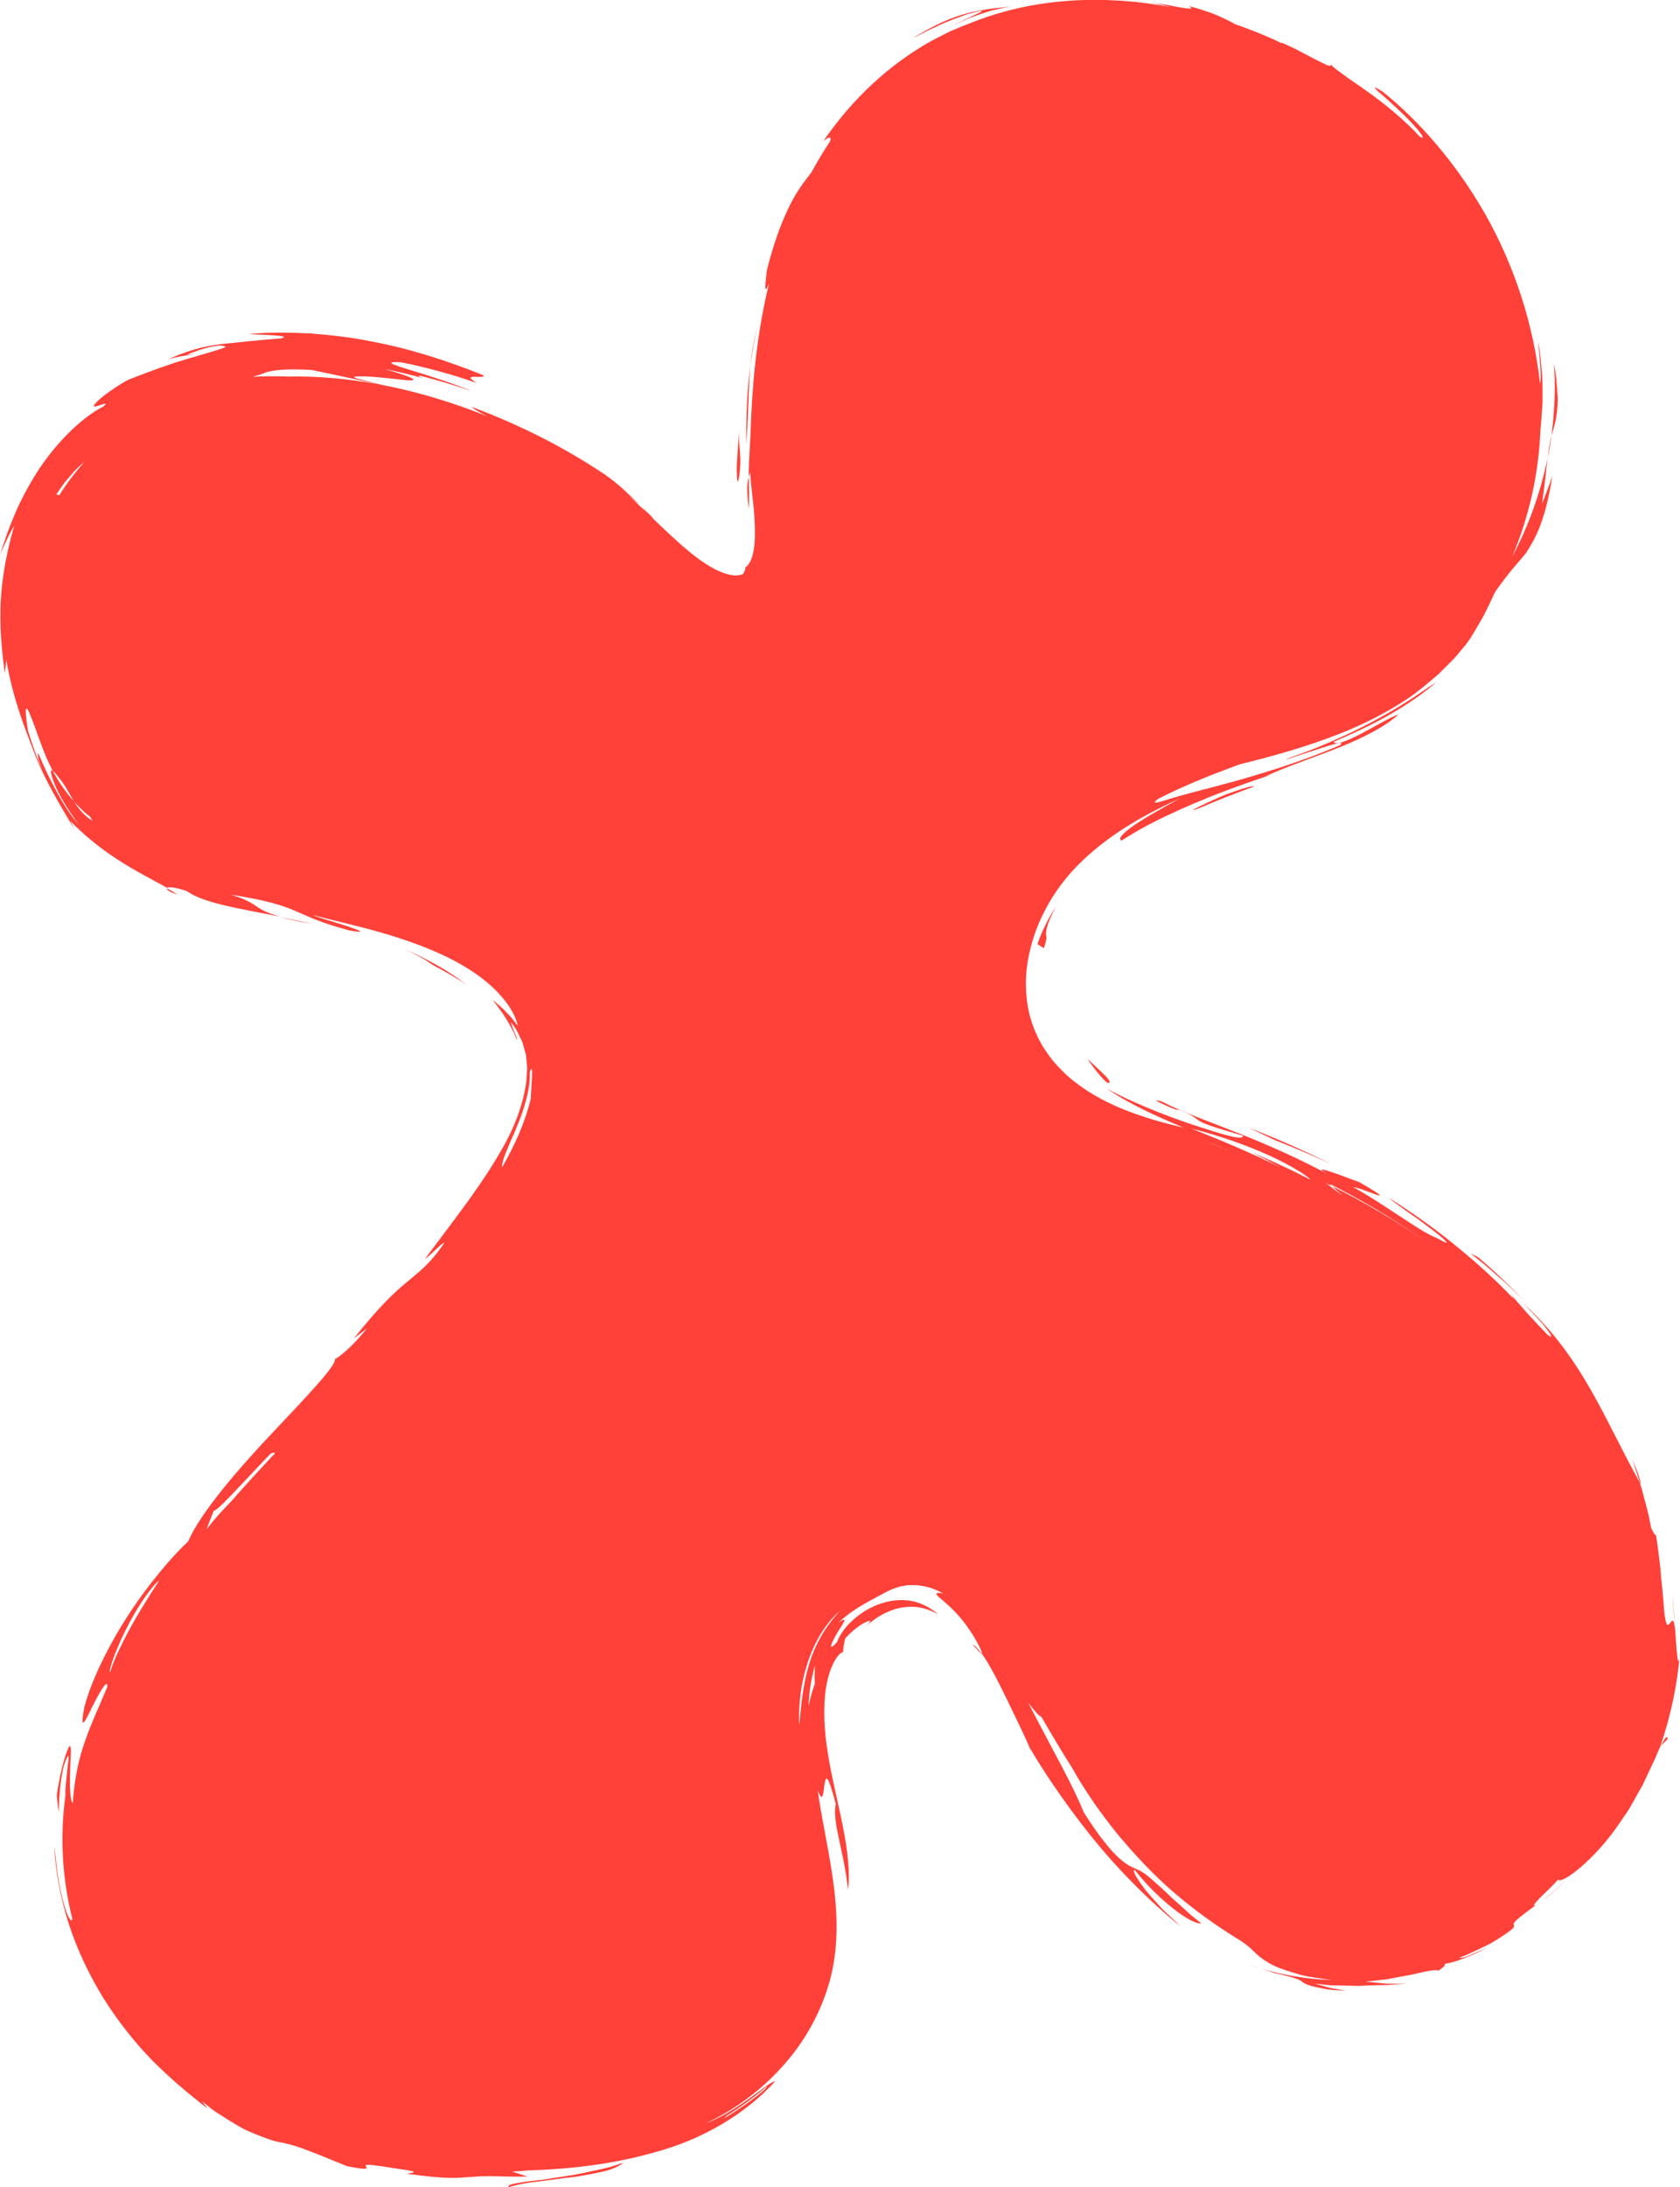 <svg xmlns="http://www.w3.org/2000/svg" id="Ebene_2" viewBox="0 0 221.29 287.95"><defs><style>.cls-1{fill:#ff4139;}</style></defs><g id="Ebene_1-2"><path class="cls-1" d="m218.78 229.87.9-.94c-.1-.52-.45.04-.9.94z"/><path class="cls-1" d="m202.9 250.43c.89-.72 1.96-1.52 3.35-2.86-1.46 1.36-2.36 2-3.35 2.86z"/><path class="cls-1" d="m220.6 213.91c-.07-1.3-.22-2.59-.32-3.88.06 1.29.22 2.64.32 3.88z"/><path class="cls-1" d="m205.15 51.99c-.07-1.07-.11-2.42-.48-4.14.24 2.58.15 5.99-.31 9.5.28-.96.52-1.6.69-2.86.07-.63.18-1.43.11-2.5z"/><path class="cls-1" d="m215.02 192.22c.35.98.65 1.98.98 2.96.03.06.08.14.11.18-.07-.61-.39-1.63-1.09-3.15z"/><path class="cls-1" d="m202.9 250.43c-.12.1-.32.25-.45.35l.04-.02c.15-.12.25-.21.4-.34z"/><path class="cls-1" d="m203.87 60.3c.24-.97.32-1.96.48-2.95-.2.7-.3 1.56-.48 2.95z"/><path class="cls-1" d="m98.62 66.99c.09-1.12.04-2.55.02-4.16-.19.56-.35 1.29-.02 4.16z"/><path class="cls-1" d="m55.78 49.84c.29.1.65.21 1.14.32l-1.14-.32z"/><path class="cls-1" d="m23.35 117.76c-.36-.25-.87-.53-1.36-.81-.09.18.39.52 1.36.81z"/><path class="cls-1" d="m221.29 217.71c-.29 2.53-.42-.24-.69-3.8v.58c-.05-.98-.2-1.17-.36-1.09-.15.08-.32.42-.49.51-.17.1-.28-.05-.43-.93-.17-.88-.18-2.51-.53-5.35-.04-1.01-.18-2.01-.31-3.01-.12-1-.25-2.01-.46-3 .23 1.06-.26.11-.52-.41-.2-1.02-.39-2.04-.68-3.03-.28-1-.49-2.02-.83-3-2.35-4.19-4.17-8.2-6.51-12.3-2.35-4.07-5.21-8.16-9.47-11.81.62.52 1.25 1.17 1.86 1.81.6.64 1.2 1.24 1.62 1.79.85 1.08 1.2 1.69.34 1.05-.75-.77-1.68-1.75-2.55-2.7-.84-.98-1.68-1.88-2.21-2.54l.29.51c-2.42-2.57-5.06-4.92-7.81-7.14-2.74-2.24-5.65-4.26-8.63-6.16.32.32 1.19.93 2.22 1.67.52.36 1.08.76 1.64 1.15.55.41 1.1.82 1.6 1.2 1.01.75 1.81 1.41 2.07 1.72s0 .24-1.15-.41c-1.48-.58-3.35-1.87-5.33-3.16-1.97-1.3-4.02-2.65-5.68-3.53.61-.17 6.93 2.88.81-.66-.84-.29-7.07-2.76-4.34-1.15-3.16-1.71-7.18-3.55-11.19-5.15-4.05-1.61-7.9-2.97-10.61-4.37-1.85-.51.9.71 1.87 1.08l.5.05c1.94.76 2.02 1.05 2.61 1.42.59.39 1.67.78 5.77 1.97.13.74-2.82-.2-6.6-1.44-3.79-1.25-8.31-3.1-11.32-4.74 3.05 2.05 6.56 3.65 10.13 5.13-2.39-.55-4.85-1.23-7.29-2.16s-4.87-2.16-7.03-3.85c-1.1-.82-2.06-1.82-2.97-2.87-.84-1.1-1.63-2.27-2.17-3.57-1.17-2.55-1.49-5.45-1.25-8.25.31-2.8 1.16-5.53 2.47-7.98 1.28-2.47 2.97-4.65 4.92-6.49 3.9-3.72 8.52-6.21 12.85-8.2-2.47 1.35-4.7 2.6-6.14 3.61-1.44 1.02-2.12 1.74-1.57 1.96 2.4-1.55 4.26-2.47 5.76-3.19 1.51-.71 2.67-1.23 3.84-1.72 2.35-1 4.69-1.93 10.4-3.88l-.99.3c2.84-1.31 6.39-2.46 9.66-3.78 3.27-1.3 6.23-2.85 7.82-4.36-1.34.51-3.29 1.71-5.04 2.61-1.74.9-3.24 1.51-3.53 1.02 4.75-1.99 9.48-4.4 13.55-7.85-1.09.65-2.37 1.62-3.9 2.57-1.52.97-3.24 1.96-5.02 2.89-3.57 1.87-7.38 3.45-10.14 4.39-1.96.76.03.08 2.32-.67 2.29-.74 4.86-1.65 4.07-.9-3.36 1.43-6.1 2.36-8.4 3.11-2.3.74-4.17 1.28-5.83 1.74-3.31.92-5.8 1.45-9.14 2.51-1.28.39-1.28.18-.57-.31 3.35-1.71 6.88-3.11 10.39-4.41.09-.03.18-.07.28-.1 3.95-.98 8.5-2.18 13.36-4.1 2.91-1.17 5.9-2.63 8.77-4.55 1.43-.96 2.78-2.11 4.12-3.27.63-.63 1.26-1.26 1.89-1.89.62-.65 1.16-1.37 1.74-2.05l.57-.81.51-.85 1-1.7c.62-1.16 1.18-2.34 1.72-3.51 2.03-2.87 2.87-3.62 4.02-5.05.94-1.49 2.51-3.69 3.51-10.22-.39 1.26-.91 2.49-1.36 3.71.18-1.41.34-2.58.46-3.57.09-.99.18-1.79.27-2.47-.92 4.55-2.6 9.17-4.66 12.96 2.24-5.25 3.5-10.96 3.72-16.72.11-1.01.17-2.03.24-3.05.07-.72.02-1.43.03-2.15-.02-.71.01-1.43-.06-2.12-.14-1.4-.21-2.78-.51-4.09-.02.29.17 1.34.23 2.48.09 1.14.17 2.34.01 2.9-.84-7.83-3.41-15.62-7.21-22.32-3.81-6.68-8.7-12.29-13.56-16.17-1.13-.68-1.2-.61-.7-.14.25.24.63.57 1.1.97.45.41.96.89 1.5 1.38 2.14 1.96 4.26 4.39 3.08 3.79-2.18-2.36-4.86-4.52-7.17-6.14-1.15-.83-2.22-1.5-3.03-2.13-.84-.59-1.45-1.07-1.71-1.47.45.61-.11.43-1.05-.05-.95-.46-2.31-1.19-3.42-1.77-1.13-.54-1.98-.95-1.9-.83.01.02.05.05.11.09-.34-.16-.67-.33-1.01-.49-1.69-.76-3.43-1.45-5.2-2.06-.36-.21-.73-.41-1.16-.61-.58-.28-1.24-.59-2.05-.89-.81-.28-1.76-.6-2.91-.89.71.4.26.4-.77.24-.52-.08-1.18-.21-1.92-.36-.75-.11-1.57-.24-2.4-.36.95.17 1.85.38 2.74.62-8.68-1.63-17.67-1.25-25.72 1.85-.05.02-.11.04-.16.06-.15.06-.3.11-.45.17-.88.33-1.74.7-2.61 1.06-1.35.68-2.72 1.33-3.99 2.14-5.15 3.16-9.51 7.51-12.83 12.38.8-.66 1.07-.62.9.0-.88 1.32-1.7 2.69-2.46 4.09-.4.52-.74.97-1.09 1.43-.62.9-1.27 1.83-2.04 3.5-.78 1.66-1.75 4.05-2.73 7.9-.42 3.32-.17 2.81.28 1.83-.09.37-.19.75-.28 1.12-1.41 6.2-1.99 12.54-2.18 18.89-.03.58-.06 1.15-.09 1.7-.07 1.34-.16 2.6-.13 3.76.06-.2.12-.39.18-.64.08 1.44.31 3.17.49 4.9.05.6.09 1.19.11 1.77.06 1.34.05 2.62-.15 3.68-.18 1.06-.6 1.9-1.07 2.17.0.29-.12.61-.33.9-.61.25-1.42.24-2.49-.13-2.94-1.02-6.24-4.2-9.43-7.26.27.15-.41-.51-1.66-1.65.27.28.58.59.86.89-.85-.82-1.7-1.6-2.52-2.33.62.53 1.19 1.03 1.66 1.44-1.25-1.29-2.71-2.75-4.54-4.03-1.82-1.22-3.81-2.45-5.85-3.57-4.08-2.27-8.37-4.13-11.76-5.38.29.3 1.01.72 2.02 1.23-.72-.29-1.44-.57-2.17-.84-3.78-1.4-7.73-2.53-11.73-3.3-1.37-.34-2.29-.57-2.86-.71-.67-.18-.84-.29-.68-.35.32-.1 2.01-.06 3.71.13 1.72.13 3.44.44 3.92.33.47-.06-.29-.53-3.72-1.48.87.16 1.73.35 2.58.56.86.2 1.71.41 2.56.66-.62-.21-.76-.35-.4-.33 2.27.57 4.52 1.25 6.73 2.02-1.99-.87-5.48-2-7.92-2.74-2.43-.73-3.78-1.19-1.32-1.05 3.39.68 6.72 1.6 9.97 2.73-2.42-1.45 1.24-.4.84-1.03-4.77-1.92-9.72-3.52-14.89-4.48-2.58-.52-5.22-.81-7.88-1.02-2.68-.12-5.38-.19-8.11.08 1.33.11 5.97.15 4.26.57-4.26.33-6.02.59-7.72.73-1.69.24-3.39.39-7.21 2.02 1.18-.33 2.4-.49 3.59-.71-.67.03-1.79.31-.09-.27 2.71-1.02 4.03-.9 4.1-.61-1.34.52-3.99 1.2-6.58 2.01-2.59.86-5.07 1.82-6.28 2.3-1.21.66-2.08 1.28-2.74 1.76-.67.47-1.08.86-1.35 1.13-.54.54-.46.65-.19.61.56-.09 1.93-.79 1.06.0-2.5 1.22-5.84 4.3-8.38 8.09-1.27 1.9-2.37 3.95-3.24 5.94-.42 1-.81 1.97-1.14 2.9-.29.94-.65 1.8-.86 2.61.24-.68.58-1.33.88-1.98.29-.65.64-1.28.99-1.89-1.12 3.86-1.76 7.62-1.82 11.05-.03 1.73.03 3.3.16 4.69.12 1.39.26 2.64.43 3.73l.18-1.77c.9 5.16 2.35 8.73 3.62 12.05.66 1.74 1.48 3.46 2.37 5.09.9 1.65 1.87 3.32 3.02 5.17l-.55-1.1c1.56 1.67 3.76 3.47 6.09 5 1.17.76 2.37 1.46 3.51 2.09.57.3 1.11.59 1.63.89.52.27 1.02.54 1.47.81.17-.15.95-.12 2.6.42.98.72 2.58 1.3 4.69 1.82 2.1.52 4.7.97 7.68 1.56-3.9-1.07-2.45-1.63-6.53-2.9 4.67.74 6.71 1.37 8.53 2.17 1.82.79 3.45 1.59 7.15 2.56 2.27.38 1.32-.01-.34-.57-1.67-.55-4.07-1.21-4.58-1.49 2.91.79 5.87 1.42 8.7 2.23 2.84.81 5.62 1.76 8.16 2.92s4.84 2.56 6.64 4.19c1.78 1.63 3.12 3.47 3.53 5.28l-.74-.96c-.25-.32-.56-.59-.83-.89-.53-.6-1.2-1.1-1.81-1.62 2.89 3.48 3.23 5.7 3.29 5.14-.53-1.23-.73-1.66-.81-2.18.23.34.46.67.69 1 .19.35.35.7.52 1.05l.25.52c.07.18.11.36.16.54.1.36.21.72.31 1.07.07.36.08.72.12 1.08.02.36.1.7.05 1.08-.07.73-.04 1.45-.2 2.15-.47 2.82-1.52 5.37-2.84 7.77-2.67 4.81-6.1 9.17-10.42 14.93.93-.63 2.28-2.2 2.55-2.1-1.88 2.76-3.26 3.74-4.92 5.14-1.68 1.38-3.63 3.21-6.98 7.42l1.71-1.31c-1.95 2.48-3.93 3.98-4.21 4.03.23.8-3.64 4.84-8.12 9.59-4.61 4.86-9.65 10.73-11.2 14.4-2 1.84-5.45 5.83-8.23 10.24-1.41 2.19-2.62 4.49-3.58 6.52-.45 1.03-.85 1.98-1.17 2.83-.3.86-.53 1.6-.69 2.18-.65 3.44.06 2.03.95.18.92-1.85 2.16-4.09 2.06-2.77-.54 1.2-.94 2.29-1.43 3.31-.41 1.05-.88 2.04-1.26 3.15-.82 2.2-1.58 4.81-1.85 8.78-.21.01-.34-.97-.38-2.24.0-1.26.04-2.8.11-3.88.04-1.08.0-1.7-.3-1.12-.27.59-.96 2.36-1.54 6.23.08.74.12 1.48.26 2.21.03-1.61.14-3.83.65-6.02.73-2.13.72-1.44.54-.1-.14 1.35-.39 3.35-.3 3.88-.76 5.41-.45 11.03.91 16.37-.27.71-1.07-1.35-1.57-3.8-.54-2.44-.69-5.24-.81-5.75.15 3.35.83 6.83 1.92 10.22 1.1 3.39 2.67 6.67 4.53 9.7 1.9 3.02 4.08 5.8 6.45 8.23 2.4 2.4 4.88 4.48 7.29 6.33l-.73-.95c.76.58 1.41 1.18 2.1 1.59.68.42 1.29.81 1.85 1.16.56.34 1.07.65 1.55.9.49.23.93.42 1.33.59 1.62.66 2.58 1 3.5 1.16 1.85.34 3.13.83 8.74 3.13 3.12.63 2.61.26 2.5.0-.11-.27.14-.3 4.82.44 2.65.36 1.06.47.56.55 5.8.86 7.12.49 8.29.45.59-.03 1.14-.11 2.23-.12 1.08-.02 2.69.11 5.39.05l-2.01-.65c.73-.04 1.45-.09 2.18-.16 5.55-.16 11.23-.84 16.62-2.39 6.25-1.67 11.96-5.05 15.84-9.34-.5.0-1.97 1.27-3.77 2.52-.88.65-1.87 1.25-2.77 1.79-.94.49-1.77.95-2.45 1.15 1.71-.81 3.45-1.81 5.11-3.05 1.68-1.22 3.3-2.65 4.77-4.3 2.98-3.24 5.31-7.4 6.44-11.88 1.12-4.52.82-9.12.21-13.25-.61-4.15-1.5-7.95-1.94-11.32.69 1.93.74.28.9-.78.19-1.05.38-1.55 1.48 2.61-.51 2.4 1.12 6.3 1.61 11.3.3-2.07-.03-5.2-.72-8.54-.67-3.36-1.59-6.91-2.06-10.27-.49-3.35-.46-6.48.07-8.75.54-2.31 1.44-3.56 2.05-3.74l.1-.87c.05-.29.11-.58.17-.88.55-.68 1.72-1.69 2.53-2.1.83-.39 1.16-.42.15.53 1.4-1.31 3.07-2.22 4.72-2.53.82-.14 1.64-.16 2.45-.02.83.16 1.65.46 2.45.92-.74-.63-1.79-1.32-3.07-1.67-1.28-.35-2.86-.3-4.39.19-1.53.47-2.94 1.39-3.97 2.37-1.05.97-1.67 2.02-1.92 2.75-1.28 1.4-.78.17-.04-1.11.73-1.25 1.75-2.46.2-1.46 1.8-1.61 3.16-2.29 4.1-2.85.97-.52 1.6-.85 2.24-1.19.33-.15.66-.35 1.06-.47.2-.07.42-.14.65-.22.24-.06.5-.09.79-.14.29-.06.61-.07.96-.06.18.0.36.0.56.0.19.03.39.06.6.09.85.11 1.84.43 2.91 1.03-.55-.15-.84-.12-.92-.03-.08.1.06.24.3.48.52.45 1.5 1.23 2.43 2.27 1.9 2.04 3.5 5.19 3.18 5.12.97 1.29 2.18 3.67 3.39 6.16 1.2 2.46 2.36 4.89 2.97 6.28 1.54 2.68 4.36 6.98 7.9 11.42 3.53 4.44 7.93 8.88 12.01 12.14-.72-.68-1.54-1.45-2.36-2.23-.76-.83-1.52-1.66-2.16-2.41-1.21-1.56-1.96-2.76-1.56-2.83 3.02 3.9 7.49 7.27 8.75 7.03-.43-.34-.83-.67-1.21-.97-.38-.31-.71-.64-1.03-.93-.64-.59-1.23-1.08-1.73-1.55-.97-.96-1.74-1.63-2.33-2.15-1.16-1.06-1.78-1.36-2.39-1.61-.6-.26-1.15-.49-2.19-1.44-.53-.47-1.14-1.14-1.89-2.1-.78-.95-1.65-2.22-2.71-3.88-1.49-3.69-3.64-7.34-7.3-14.4 1.04 1.35 1.46 1.74 1.75 1.87 1.3 2.26 2.64 4.52 4.05 6.73 1.67 2.98 3.79 6.06 6.26 9.05 2.16 2.56 4.52 5.07 7.09 7.29s5.3 4.18 8.02 5.89c2.33 1.37 2.45 1.97 3.48 2.73.52.37 1.22.9 2.62 1.43.71.25 1.58.53 2.68.85 1.1.26 2.45.45 4.05.66-3.72-.12-7.48-.81-11.02-2.04 1.47.47 2.62.84 3.52 1.13.93.21 1.6.37 2.09.51.98.27 1.26.43 1.46.6.21.15.35.31 1.08.53.37.11.89.24 1.64.38.75.18 1.75.24 3.06.29l-2.07-.36-2.02-.57c.79.08 1.51.18 2.18.23.67.01 1.3.02 1.88.03.58.02 1.12.03 1.62.04.5.0.97-.05 1.42-.06.9-.04 1.72-.04 2.53-.06.8-.07 1.61-.12 2.49-.17h-2.7l-2.68-.27c.83-.1 1.84-.19 2.88-.33 1.03-.2 2.09-.4 3.06-.57 1.91-.44 3.43-.79 3.56-.52.76-.45.96-.78.91-.92.63-.11 2.22-.4 5.67-2.17-1.04.45-1.93.84-2.58 1.12-.65.26-1.08.33-1.15.21.88-.28 1.59-.67 2.26-.97.65-.31 1.23-.59 1.73-.83.96-.56 1.63-1 2.1-1.32.95-.65 1.09-.89 1.07-1.06-.04-.34-.57-.22 3.01-2.81-.61.36-.47.08.11-.54.56-.65 1.65-1.55 2.69-2.73.4.61 4.01-1.98 7.1-6.05.76-1.01 1.48-2.11 2.22-3.18.64-1.13 1.27-2.25 1.85-3.29.51-1.08.98-2.08 1.38-2.94.42-.87.69-1.64.97-2.18l-.04.05c1.34-3.93 2.23-8.04 2.55-12.2zM95.75 278.54c1.86-1.15 3.64-2.45 5.32-3.9-.1.16-.21.31-.33.46-1.67 1.43-3.48 2.67-5.34 3.79l.34-.36zm11.58-56.87c-.34.95-.61 1.94-.83 2.96.07-1.83.35-3.64.86-5.38-.07.81-.07 1.63-.03 2.43zm54.07-70.32s-.09-.06-.16-.1c-1.25-.54-2.62-1.05-3.94-1.49 2.44.83 3.48 1.25 3.94 1.49.16.06.3.13.45.19-.1-.03-.19-.06-.29-.1zm14.08 4.82-.31-.29c4.26 2.16 8.38 4.6 12.27 7.35-3.81-2.64-7.82-4.98-11.97-7.06.44.42.9.82 1.33 1.26-.7-.58-1.43-1.11-2.16-1.67l.83.41zm-8.26-4.03c2.91 1.36 4.98 2.66 5.37 3.17-1.26-.63-2.52-1.28-3.81-1.86-1.28-.61-2.57-1.18-3.88-1.73 1.28.64 2.55 1.31 3.8 2.01-3.8-1.9-7.78-3.56-11.71-5.12 3.53.86 7.32 2.21 10.23 3.54zM35.48 48.91c.77-.16 2.1-.4 5.58-.2 1.94.39 5.41 1.14 8.67 1.87-3.92-.72-7.89-1.09-11.8-1-1.57-.06-3.15-.06-4.73.03 1.29-.28 1.52-.52 2.29-.71zM9.03 62.92c.3-.34.58-.67.84-.97.28-.27.53-.52.75-.71.19-.17.34-.29.46-.38-1.21 1.35-2.3 2.8-3.27 4.33-.22.07-.17-.24-.46.0.53-.77 1.08-1.61 1.69-2.29zm.69 42.57c-.96-1.08-1.95-2.46-2.78-4-.5-.39-.13 1.06.71 2.75.82 1.7 2.16 3.53 2.7 4.32-1.11-1.29-1.96-2.66-2.8-4.17-.83-1.52-1.67-3.19-2.54-5.29.0.29-.05.33.0.62.05.25.17.72.61 1.72-.38-.81-.74-1.66-1.01-2.45-.33-.93-.63-1.86-.93-2.79-.53-3.34-.25-3.47.31-2.04.3.71.69 1.82 1.16 3.1.24.65.48 1.32.78 2.04.29.74.64 1.47 1.01 2.19.22.12.52.52 1.26 1.47.58.83 1 1.66 1.52 2.53.87.99 1.71 1.75 2.15 2.04l.3.54c-1.17-.73-1.88-1.69-2.44-2.58zm57.01 46.04c.19-.45.38-.95.61-1.47.24-.52.49-1.07.71-1.65.97-2.28 1.84-5.03 1.74-7.28.57-1.55.16 1.98.12 3.53-.76 3.19-2.15 6.2-3.78 9.05-.02-.54.22-1.3.6-2.19zm-38.57 47.36c.25.14 1.9-1.6 3.62-3.42s3.51-3.73 3.89-4.1c.38-.15.53-.14.53.0-1.97 2.09-3.92 4.21-5.81 6.37-.99.99-2.15 2.26-3.18 3.61.3-.83.63-1.64.95-2.46zm-11.71 15.93c1.39-2.87 3.4-5.88 4.54-6.76-1.61 2.44-3.2 5.04-4.36 7.27-1.17 2.22-1.93 4.04-2.09 4.79-.33.2.49-2.44 1.91-5.3zm91.05 1.88c-.92 1.9-1.41 4.07-1.71 5.93s-.37 3.44-.51 4.29c0 .06-.02.1-.03.15-.03-1.74.08-3.48.37-5.17.17-.88.39-1.8.68-2.72.51-1.69 1.3-3.33 2.15-4.58.84-1.27 1.75-2.15 2.25-2.57-1.08 1.11-2.31 2.76-3.21 4.67z"/><path class="cls-1" d="m44.12 179s0-.05-.02-.07c-.03.05-.02.08.02.07z"/><path class="cls-1" d="m36.96 120.76c1.01.27 2.26.55 4.13.9-1.43-.35-2.81-.64-4.13-.9z"/><path class="cls-1" d="m128.13 216.53c.72.83 1.01 1.16 1.15 1.19-.5-.69-.93-1.14-1.15-1.19z"/><path class="cls-1" d="m135.83 230.6c-.06-.14-.14-.32-.2-.45-.09-.15-.19-.34-.29-.51l.49.96z"/><path class="cls-1" d="m97.41 62.42c.06-.56.09-1.09.11-1.53.01-.44-.01-.85-.05-1.28-.06-.86-.18-1.78-.13-3.1-.04 1.35-.25 3.55-.3 5.2.02 1.65.14 2.43.37.71z"/><path class="cls-1" d="m99.89 42.69c.09-.3.18-.61.28-.94-.09.29-.19.6-.28.94z"/><path class="cls-1" d="m99.8 43z"/><path class="cls-1" d="m98.83 48.13c.27-2.03.61-3.76.97-5.13-.6 2.14-.83 3.7-.97 5.13z"/><path class="cls-1" d="m99.8 43c.03-.11.06-.21.09-.31-.03.11-.06.21-.09.31z"/><path class="cls-1" d="m98.83 48.13c-.37 2.84-.59 6.36-.52 10.4.34-5.48.29-7.74.52-10.4z"/><path class="cls-1" d="m124.42 3.95c.18-.11.36-.22.54-.31-.12.07-.22.13-.3.17-.16.09-.24.14-.24.14z"/><path class="cls-1" d="m127.5 1.84c1.26-.35 2.07-.53 1.75-.3-.16.11-.6.32-1.39.67-.4.18-.87.43-1.44.71-.43.22-.92.44-1.45.72.11-.06.23-.13.37-.19.59-.27 1.4-.65 2.31-1.06.94-.35 1.98-.71 2.99-1.01 1.03-.24 2.02-.46 2.84-.56-1.22.15-2.15.25-3 .33-.83.13-1.58.26-2.44.43-1.68.42-3.87 1.04-7.66 3.36.3-.08 1.4-.76 2.82-1.37 1.37-.7 3.07-1.29 4.3-1.73z"/><path class="cls-1" d="m148.63.05c-.32-.02-.63-.03-.91-.04.31.0.61.02.91.04z"/><path class="cls-1" d="m151.49.32c-.91-.16-1.87-.23-2.85-.27.86.05 1.84.13 2.85.27z"/><path class="cls-1" d="m161.59 104.55c-1.45.58-6.42 2.9-3.57 1.83 2.31-1.01 4.71-1.92 7.15-2.82-.17-.24-2.58.65-3.57.99z"/><path class="cls-1" d="m136.65 124.29.85.56c.44-1.37.34-1.38.29-1.75-.01-.35-.09-1.13 1.29-3.74-.99 1.53-1.82 3.19-2.42 4.93z"/><path class="cls-1" d="m143.21 139.38c.7 1.03 1.5 2.09 2.47 3.05.38.26.66.19.35-.27-.29-.47-1.24-1.27-2.82-2.78z"/><path class="cls-1" d="m175.38 153.29c-3.55-1.78-7.2-3.38-10.9-4.81l3.45 1.63c2.51.99 5 2.03 7.45 3.18z"/><path class="cls-1" d="m193.68 165 1.81 1.45c.59.49 1.17 1.01 1.75 1.52 1.18.99 2.28 2.09 3.4 3.16-1.91-1.97-3.89-3.88-5.99-5.64l-.97-.48z"/><path class="cls-1" d="m78.14 285.81c-.84.17-1.72.4-2.63.55-.9.14-1.82.28-2.69.41-.44.07-.86.14-1.27.21-.41.05-.81.09-1.19.13-.76.09-1.43.18-1.97.27-1.08.19-1.66.36-1.34.57 1.27-.38 2.7-.62 4.18-.77 1.47-.21 2.99-.41 4.43-.56 1.43-.22 2.78-.48 3.92-.75 1.14-.26 2.03-.71 2.57-1.14-.44.16-1.03.34-1.7.55-.68.2-1.47.35-2.31.54z"/><path class="cls-1" d="m56.66 126.83c.26.18.54.33 1.23.7.68.39 1.81.95 3.63 2.15-1.5-1.12-3.1-2.16-4.8-3.06-1.16-.63-2.37-1.2-3.59-1.73 1.1.5 1.81.89 2.3 1.16.71.38.96.6 1.23.77z"/><path class="cls-1" d="m51.47 124.18c.56.22 1.11.47 1.66.71-.48-.22-1.02-.45-1.66-.71z"/></g></svg>